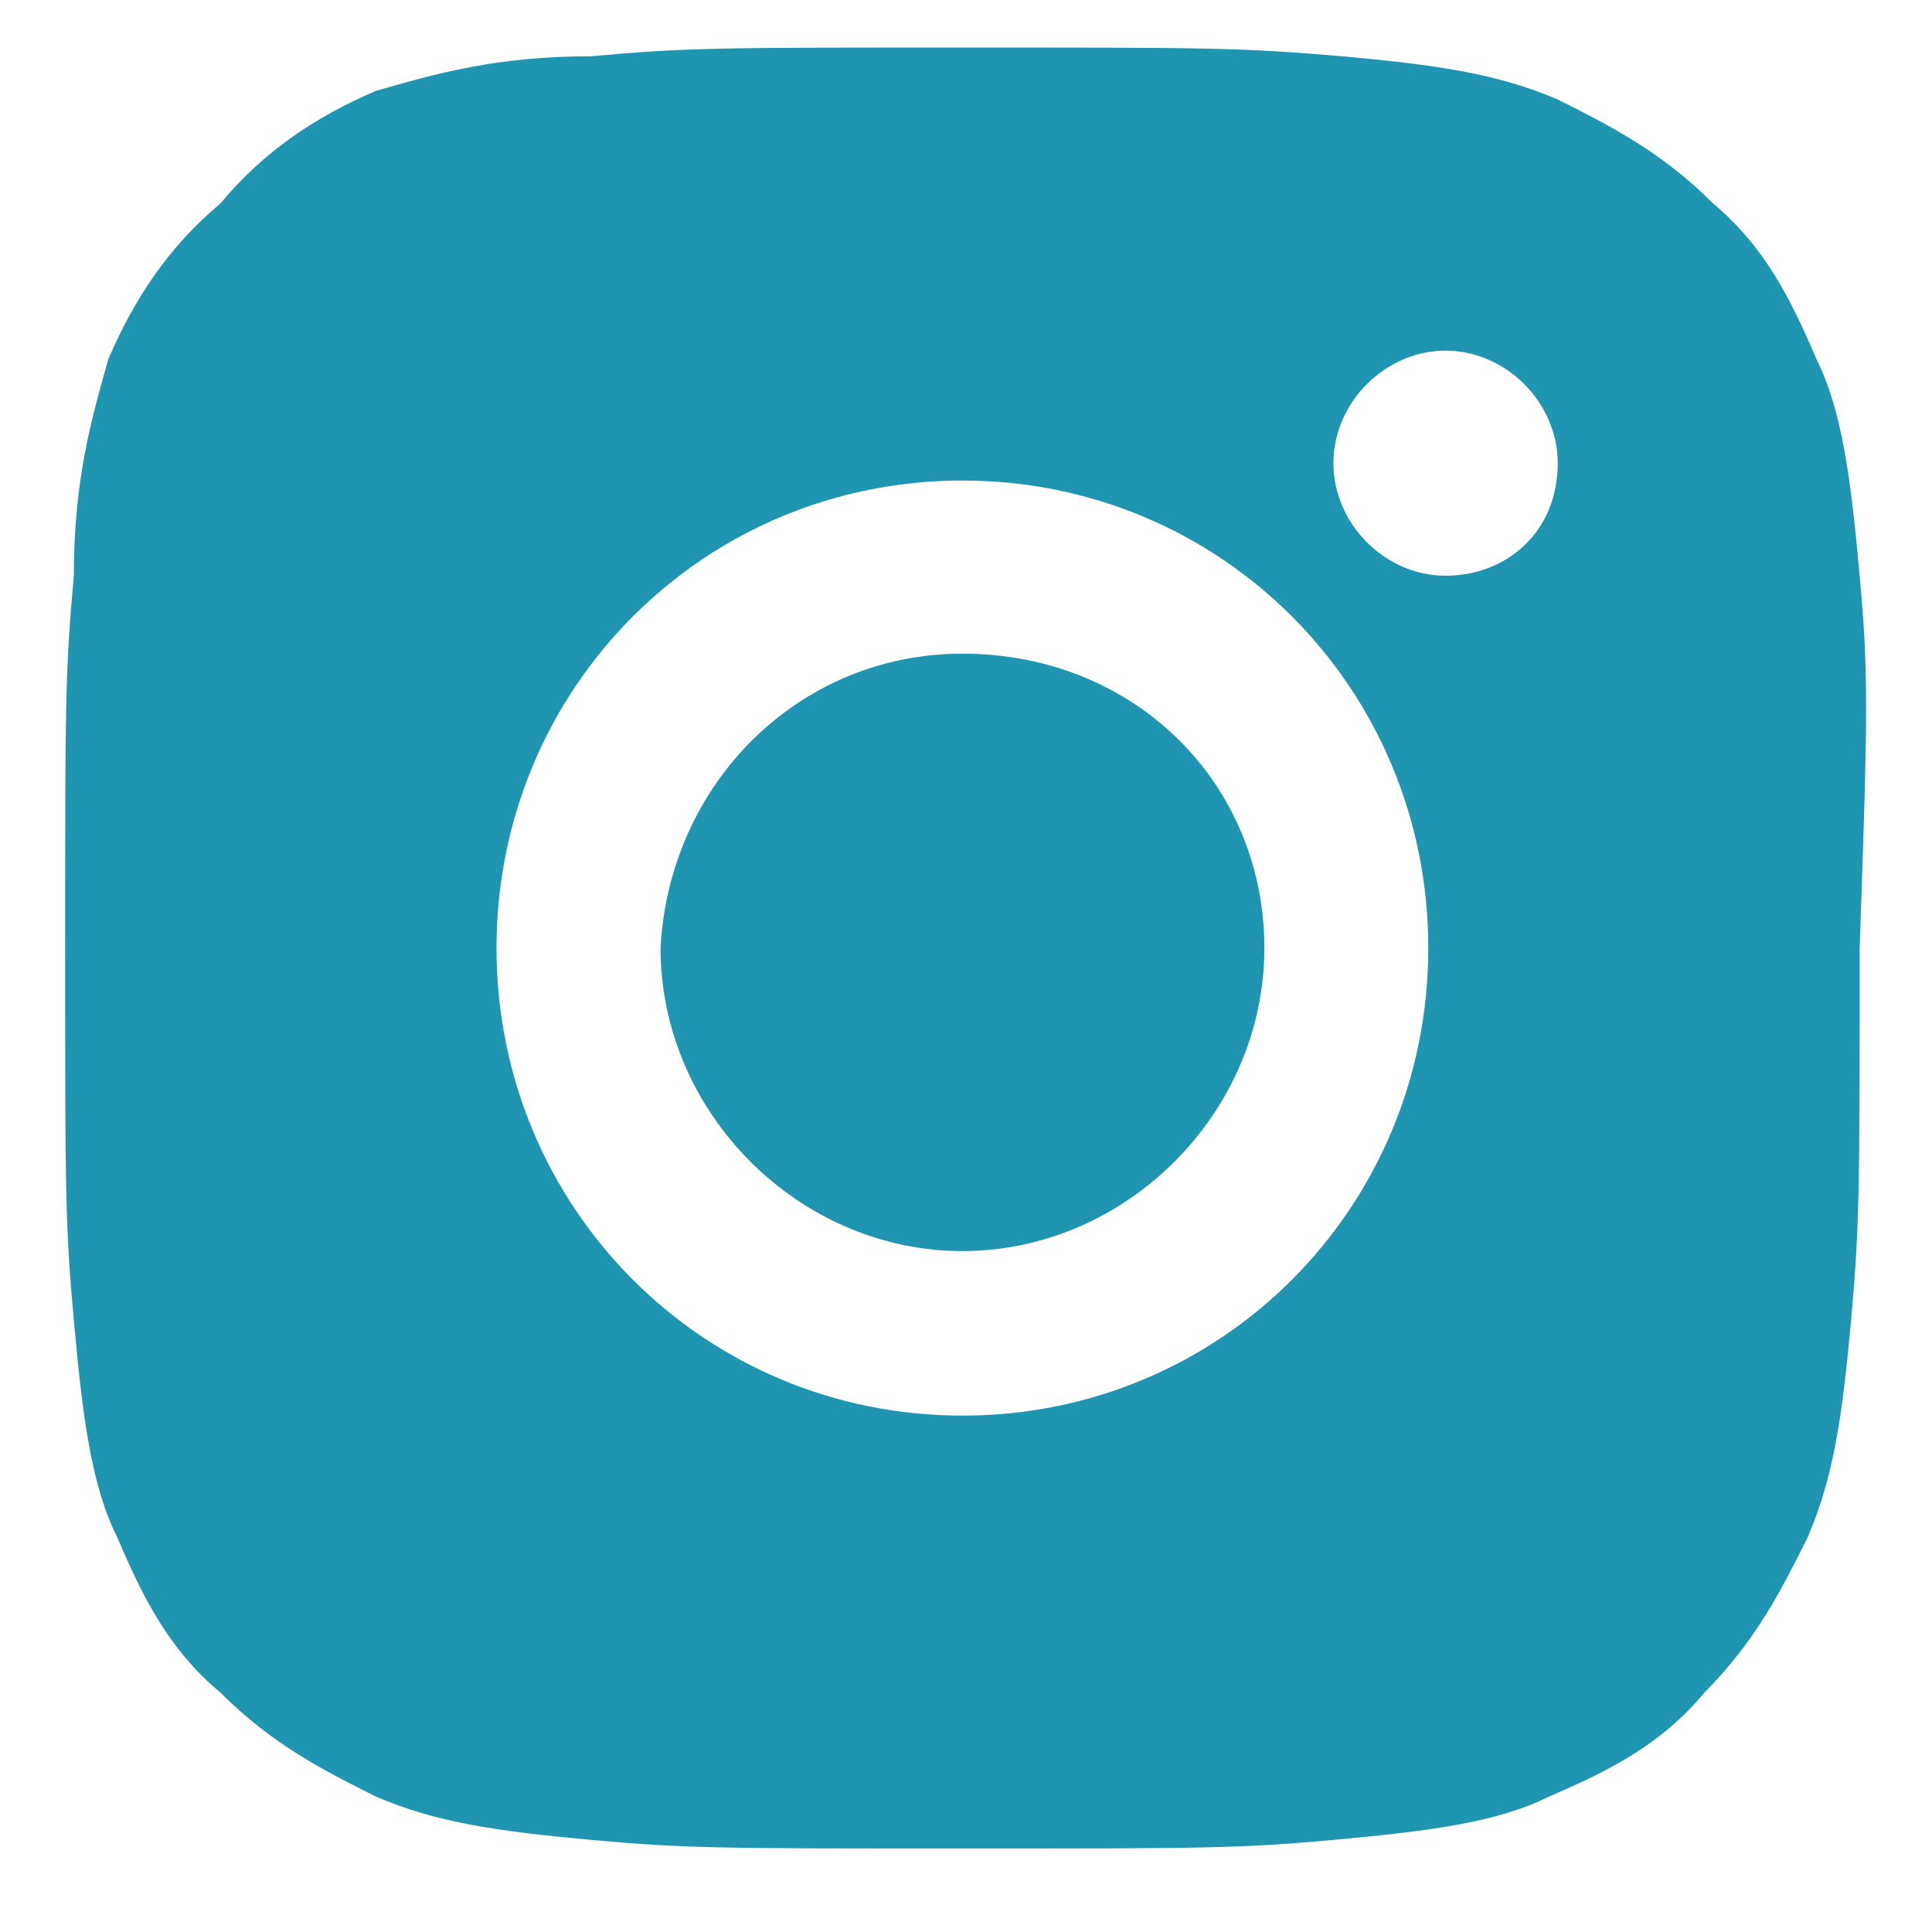 <svg width="18" height="18" viewBox="0 0 18 18" fill="none" xmlns="http://www.w3.org/2000/svg">
<path d="M17.326 5.364C17.246 4.477 17.165 3.831 16.924 3.347C16.683 2.783 16.442 2.299 15.96 1.895C15.477 1.411 14.995 1.169 14.513 0.927C13.95 0.685 13.387 0.605 12.503 0.524C11.539 0.443 11.298 0.443 8.967 0.443C6.716 0.443 6.395 0.443 5.51 0.524C4.626 0.524 4.064 0.685 3.501 0.847C2.938 1.089 2.456 1.411 2.054 1.895C1.572 2.299 1.25 2.783 1.009 3.347C0.849 3.912 0.688 4.477 0.688 5.364C0.607 6.251 0.607 6.574 0.607 8.833C0.607 11.091 0.607 11.414 0.688 12.302C0.768 13.189 0.849 13.834 1.09 14.318C1.331 14.883 1.572 15.367 2.054 15.77C2.537 16.254 3.019 16.496 3.501 16.738C4.064 16.98 4.626 17.061 5.51 17.142C6.395 17.222 6.716 17.222 8.967 17.222C11.217 17.222 11.539 17.222 12.423 17.142C13.307 17.061 13.95 16.98 14.432 16.738C14.995 16.496 15.477 16.254 15.879 15.77C16.361 15.286 16.603 14.802 16.844 14.318C17.085 13.754 17.165 13.189 17.246 12.302C17.326 11.414 17.326 11.091 17.326 8.833C17.406 6.574 17.406 6.251 17.326 5.364ZM8.967 13.189C6.555 13.189 4.626 11.253 4.626 8.833C4.626 6.413 6.555 4.477 8.967 4.477C11.378 4.477 13.307 6.413 13.307 8.833C13.307 11.253 11.378 13.189 8.967 13.189ZM13.468 5.364C12.905 5.364 12.423 4.88 12.423 4.315C12.423 3.751 12.905 3.267 13.468 3.267C14.031 3.267 14.513 3.751 14.513 4.315C14.513 4.961 14.031 5.364 13.468 5.364ZM11.78 8.833C11.78 10.366 10.494 11.656 8.967 11.656C7.44 11.656 6.154 10.366 6.154 8.833C6.234 7.3 7.44 6.09 8.967 6.09C10.574 6.09 11.78 7.3 11.78 8.833Z" fill="#2095B2"/>
</svg>
